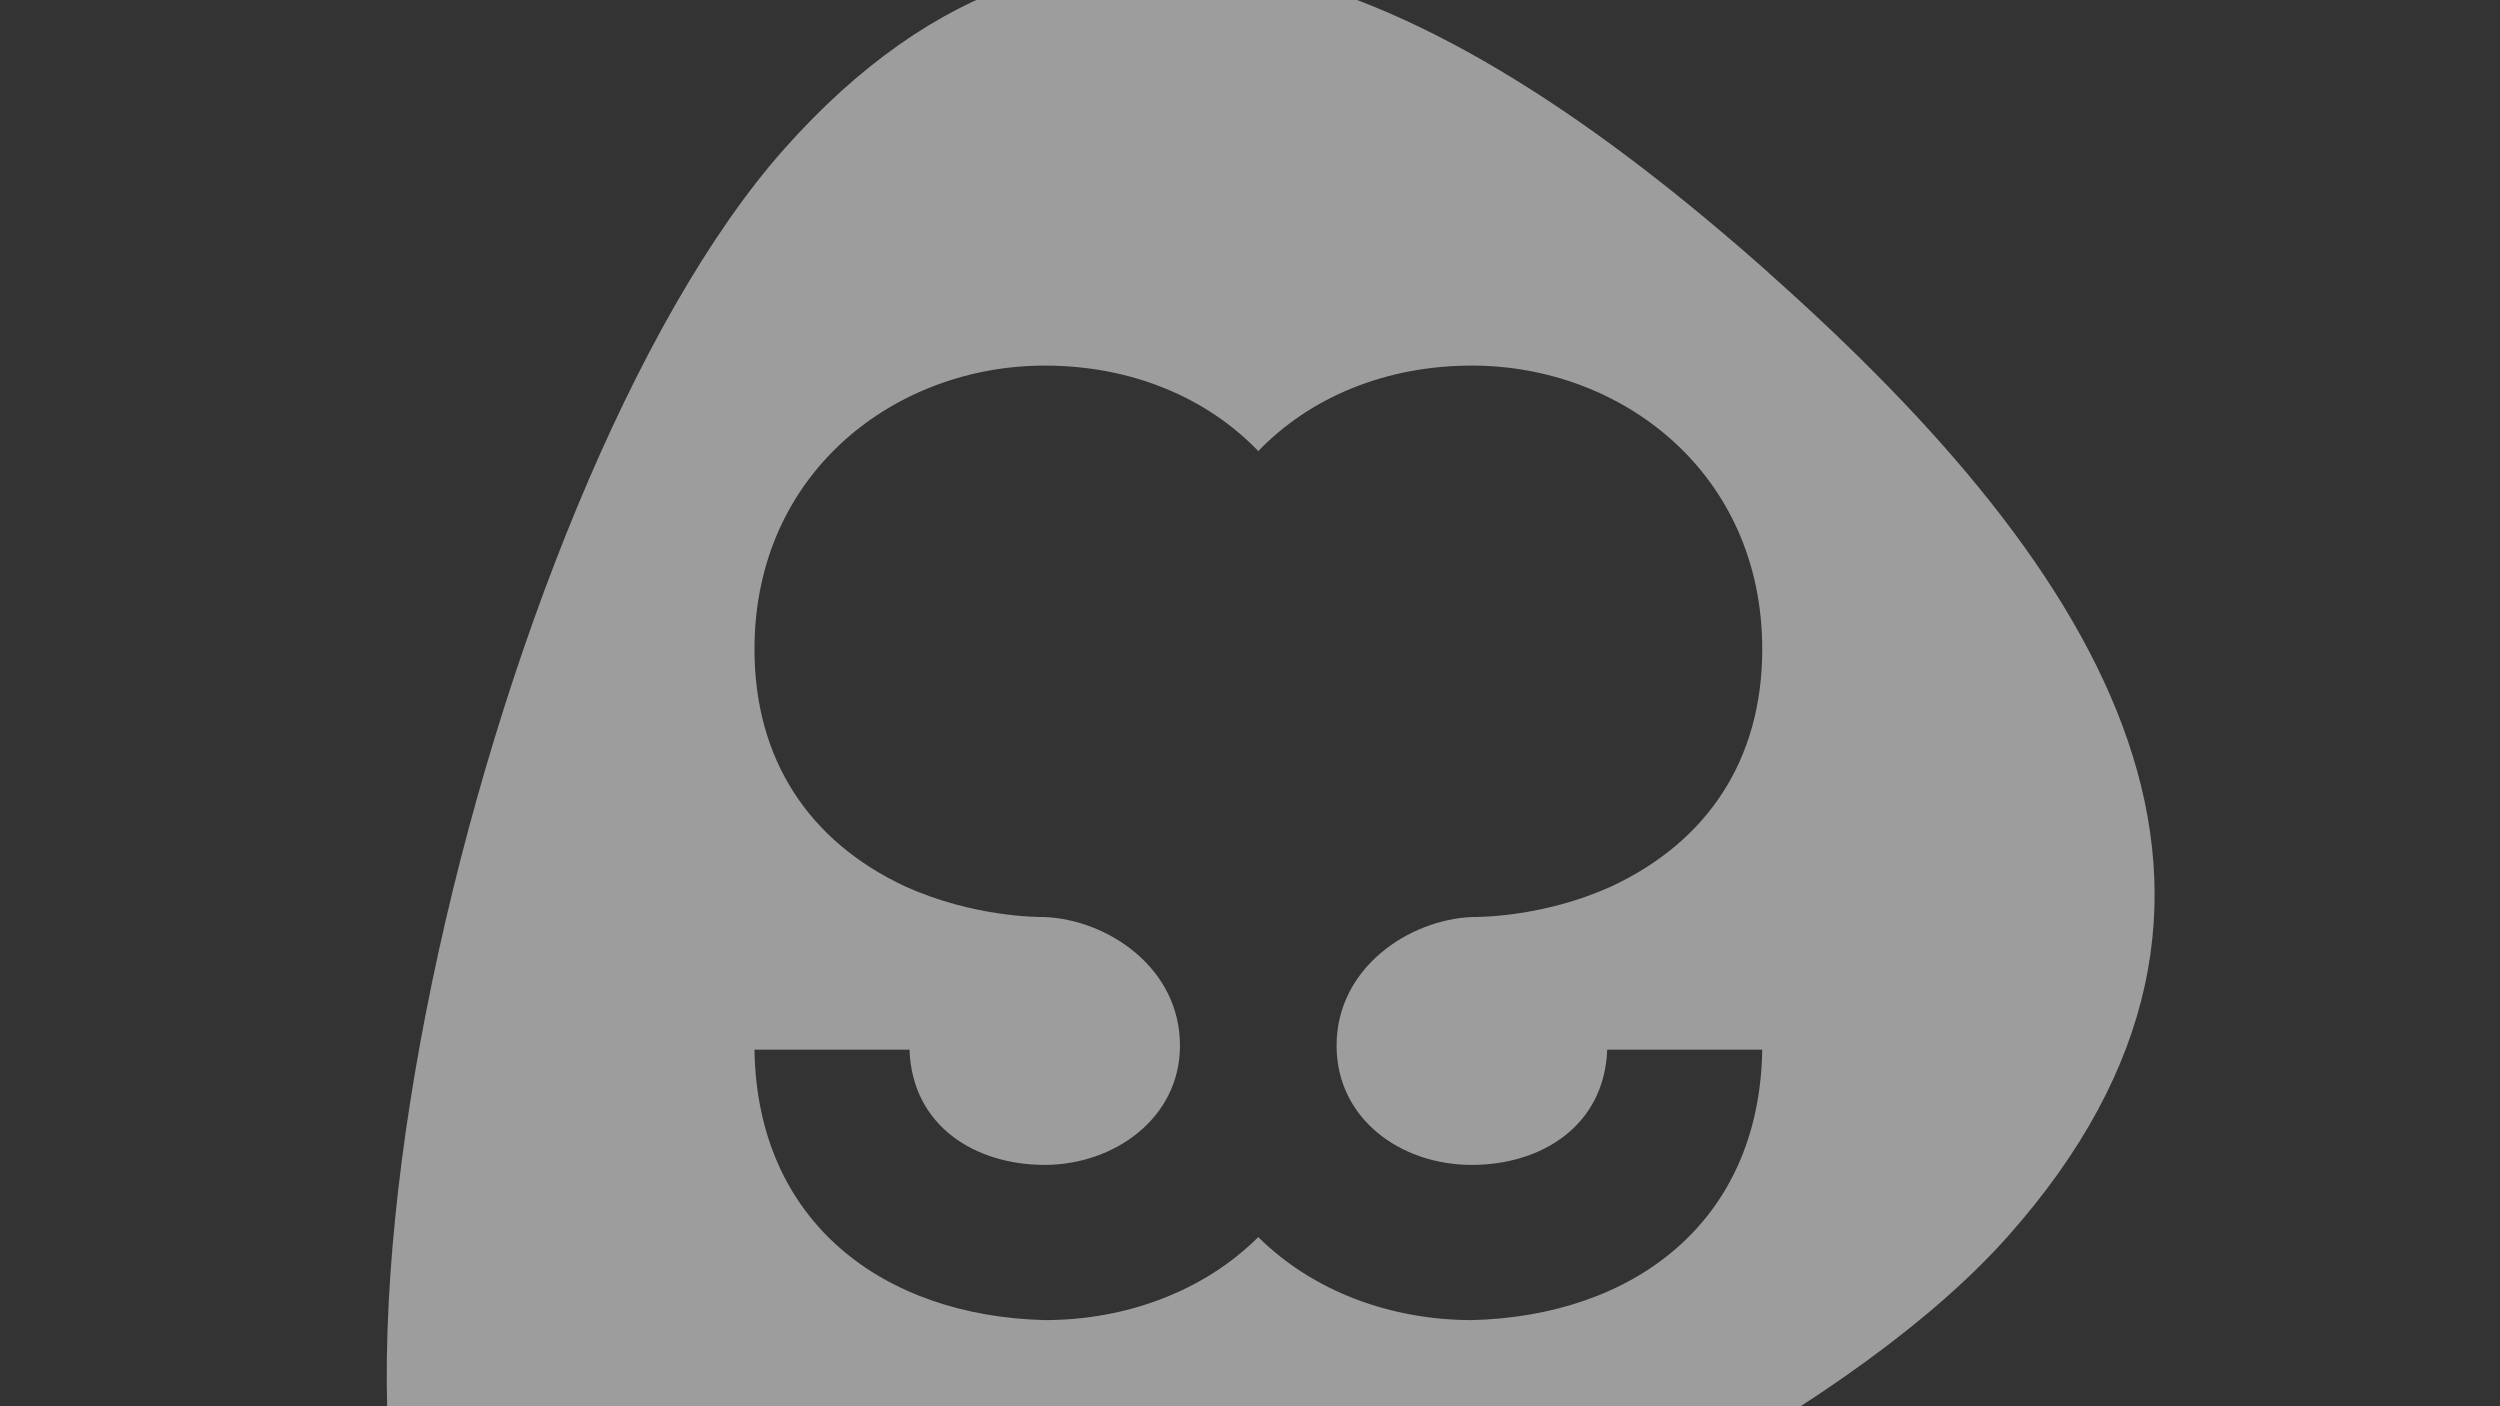 <?xml version="1.0" encoding="UTF-8"?>
<svg xmlns="http://www.w3.org/2000/svg" xmlns:xlink="http://www.w3.org/1999/xlink" width="1920" height="1080" viewBox="0 0 1920 1080">
  <rect x="0" y="0" width="1920" height="1080" fill="#333333" stroke="none"/>
  <defs>
    <clipPath id="clip-path">
      <rect id="Rectangle_49" data-name="Rectangle 49" width="1920" height="1080" fill="#fff" stroke="#707070" stroke-width="1"></rect>
    </clipPath>
  </defs>
  <g id="Group_13" data-name="Group 13" clip-path="url(#clip-path)">
    <g id="kobe_logozeichen_rz" transform="translate(852.515 -212.758)" opacity="0.518">
      <g id="Component_9_1" data-name="Component 9 – 1" transform="translate(-555.49 182.046)">
        <path id="Path_136" data-name="Path 136" d="M1308.692,337.369c-259.511-230.587-525.614-354.894-756.2-95.248-230.721,259.511-413.415,1044.1-230.856,1206.342,167.088,148.388,940.105-111.661,1170.691-371.307,230.587-259.511,75.876-509.2-183.77-739.788ZM1080.662,1022.4c52.87,0,101.7-29.6,103.858-88.522h119.06c-2.018,133.321-99.822,204.622-222.918,207.716-62.288,0-122.155-22.063-164.129-63.768-41.84,41.7-101.706,63.768-163.994,63.768-123.231-3.094-220.9-74.4-222.919-207.716H648.682C650.7,992.94,699.534,1022.4,752.54,1022.4S856.4,986.752,856.4,930.787c0-60.136-55.965-96.728-103.858-98.746-6.055,0-54.889,0-106.953-23.408-74.261-34.575-115.966-97.8-115.966-182.29,0-135.473,107.894-217.807,222.919-217.807,66.324,0,124.306,24.35,163.994,65.651,39.821-41.3,97.67-65.651,164.129-65.651,115.024,0,222.918,82.468,222.918,217.807,0,84.486-41.7,147.581-116.1,182.29-51.929,23.408-100.764,23.408-106.953,23.408-47.893,2.018-103.858,38.745-103.858,98.746,0,55.965,48.835,91.616,103.858,91.616Z" transform="translate(-247.208 -97.046)" fill="#fff"></path>
      </g>
    </g>
  </g>
</svg>
